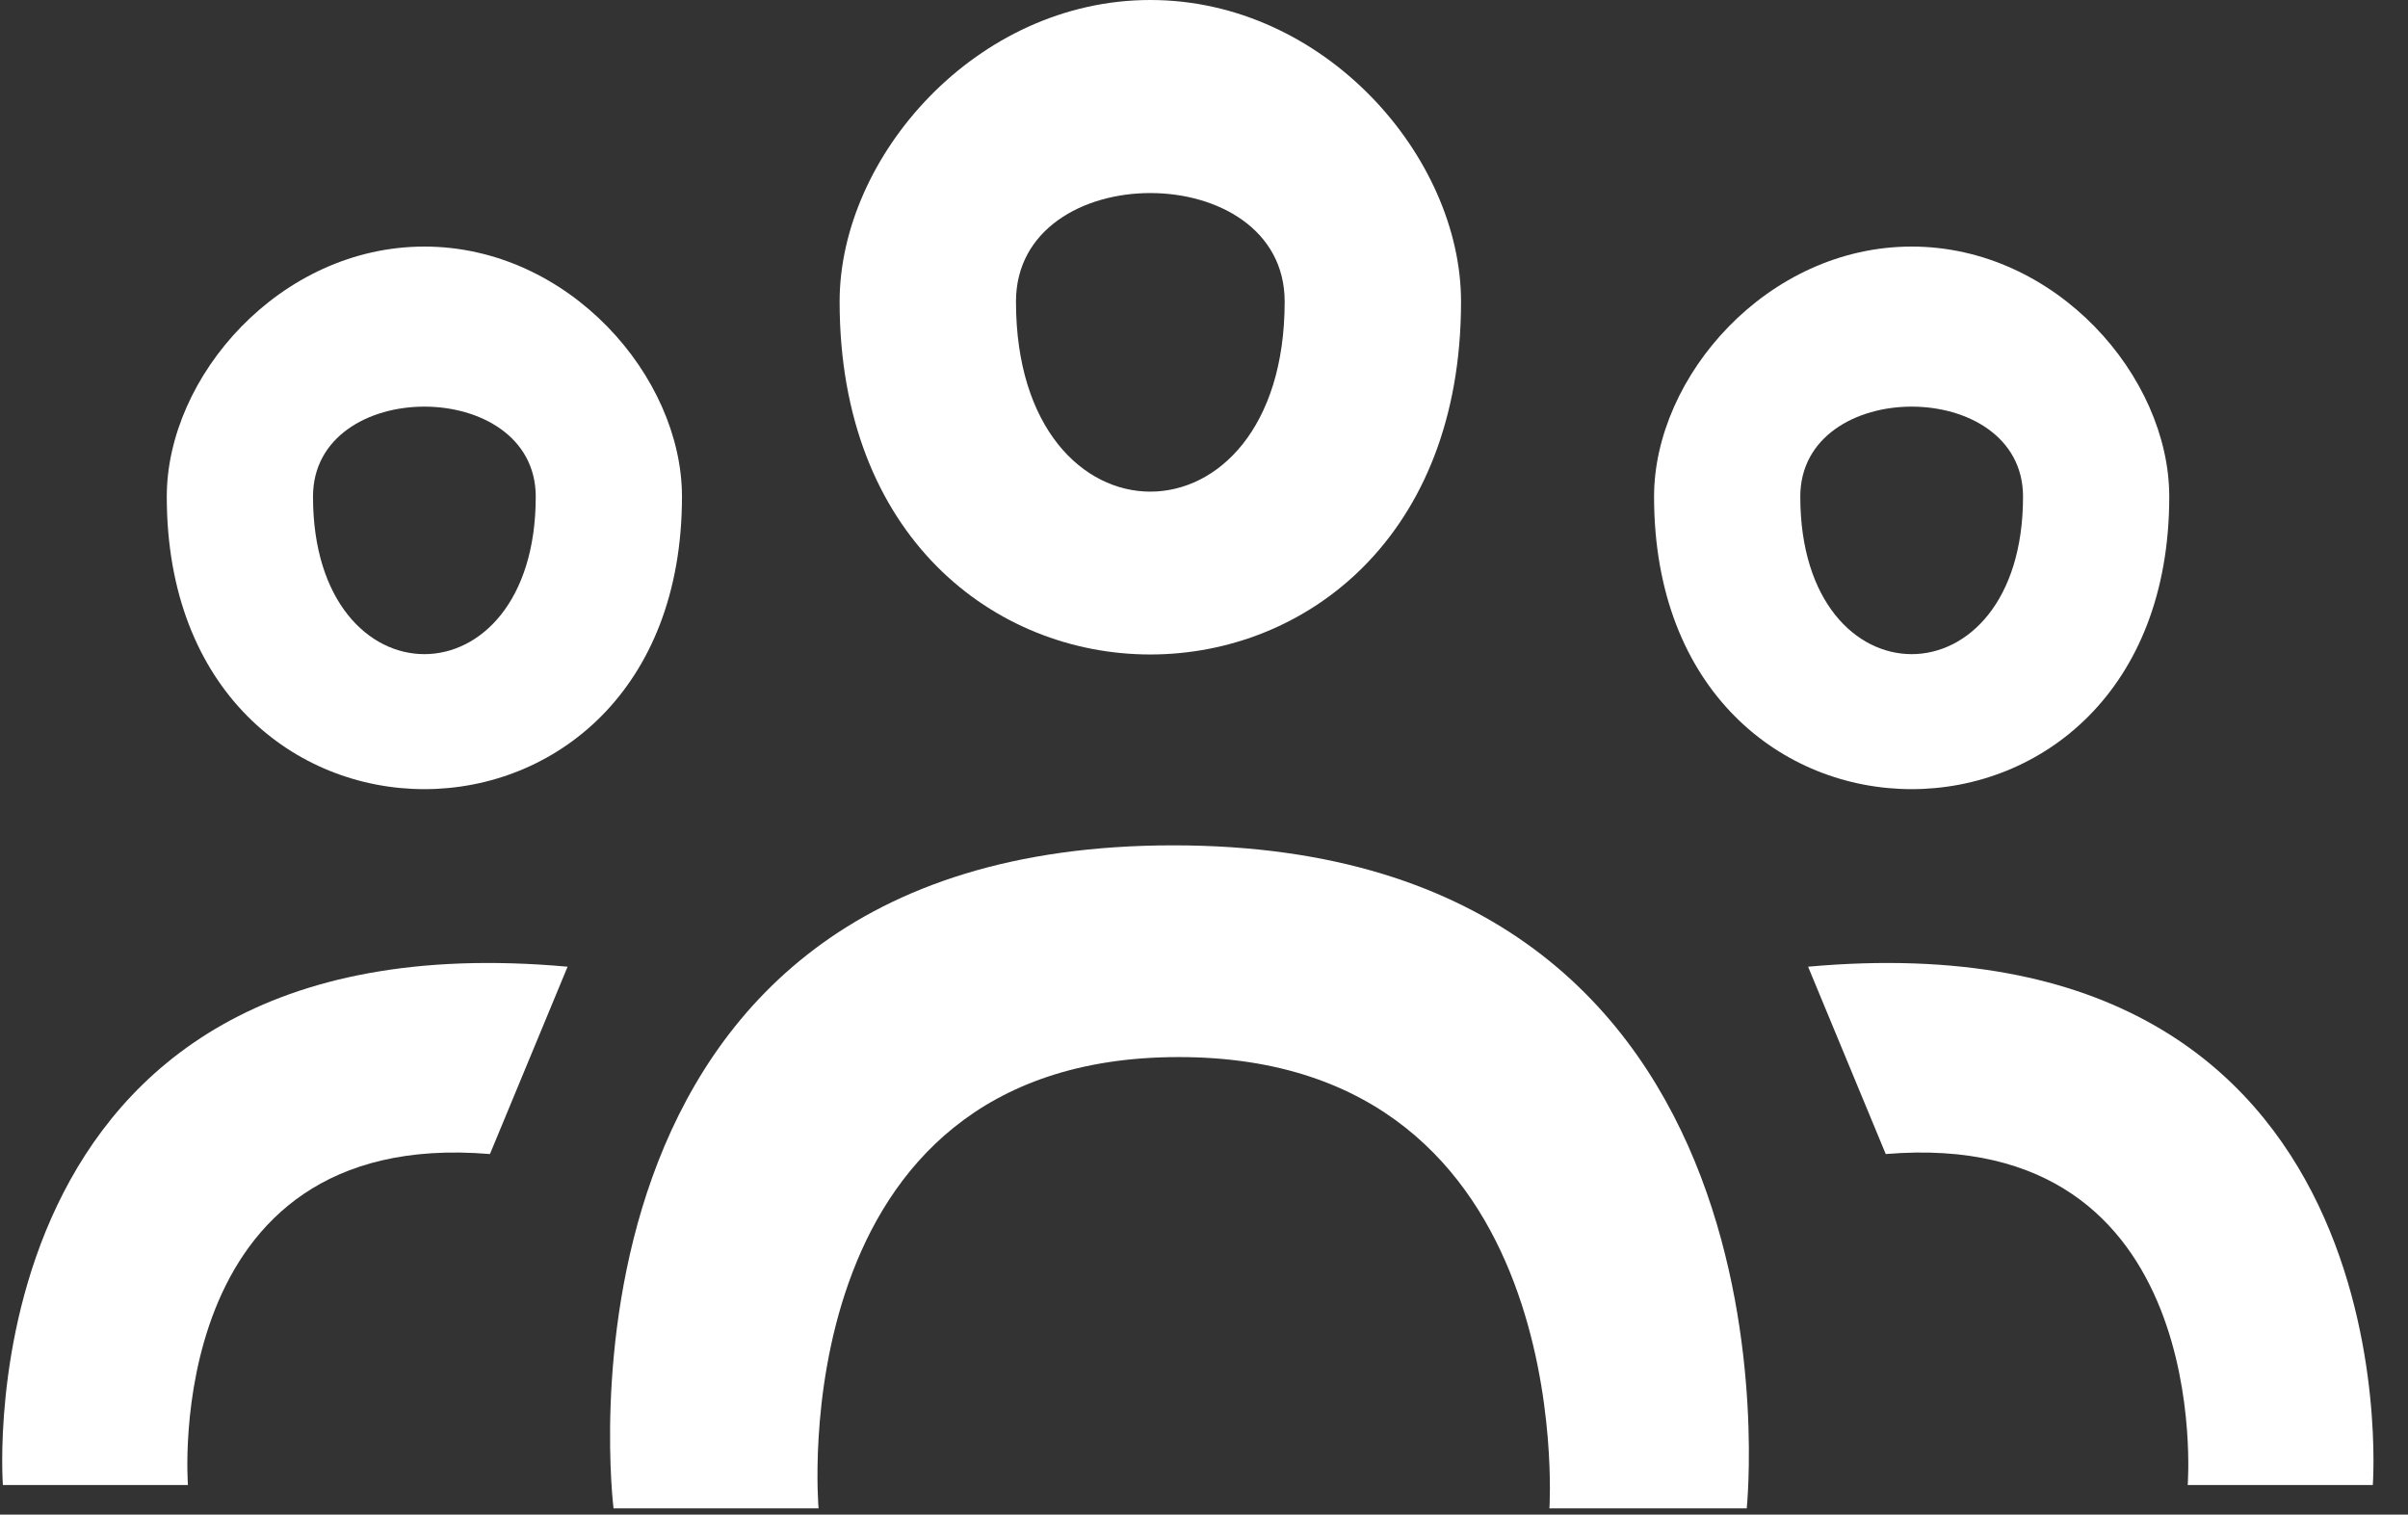 <svg width="62" height="39" viewBox="0 0 62 39" fill="none" xmlns="http://www.w3.org/2000/svg">
<rect x="0" y="0" width="62" height="39" fill="#333333" stroke="none"/>
<path fill-rule="evenodd" clip-rule="evenodd" d="M29.618 0C34.104 0 37.618 4.039 37.618 7.767C37.618 19.881 21.618 19.881 21.618 7.767C21.618 4.039 25.131 0 29.618 0ZM33.077 7.767C33.077 14.29 26.159 14.29 26.159 7.767C26.159 4.039 33.077 4.039 33.077 7.767Z" fill="white"/>
<path fill-rule="evenodd" clip-rule="evenodd" d="M49.221 6.349C52.94 6.349 55.853 9.698 55.853 12.788C55.853 22.831 42.588 22.831 42.588 12.788C42.588 9.698 45.501 6.349 49.221 6.349ZM52.088 12.788C52.088 18.196 46.353 18.196 46.353 12.788C46.353 9.698 52.088 9.698 52.088 12.788Z" fill="white"/>
<path fill-rule="evenodd" clip-rule="evenodd" d="M10.927 6.349C14.646 6.349 17.559 9.698 17.559 12.788C17.559 22.831 4.294 22.831 4.294 12.788C4.294 9.698 7.207 6.349 10.927 6.349ZM13.794 12.788C13.794 18.196 8.059 18.196 8.059 12.788C8.059 9.698 13.794 9.698 13.794 12.788Z" fill="white"/>
<path fill-rule="evenodd" clip-rule="evenodd" d="M30.207 21.767C46.751 21.767 44.974 38.84 44.974 38.84H39.894C39.894 38.84 40.648 27.219 30.35 27.219C20.051 27.219 21.076 38.84 21.076 38.84H15.797C15.797 38.84 13.664 21.767 30.207 21.767Z" fill="white"/>
<path fill-rule="evenodd" clip-rule="evenodd" d="M46.554 24.892C62.207 23.475 61.094 38.238 61.094 38.238H56.328C56.328 38.238 57.053 29.004 48.553 29.716L46.554 24.892Z" fill="white"/>
<path fill-rule="evenodd" clip-rule="evenodd" d="M14.614 24.892C-1.039 23.475 0.074 38.238 0.074 38.238H4.839C4.839 38.238 4.115 29.004 12.615 29.716L14.614 24.892Z" fill="white"/>
</svg>
